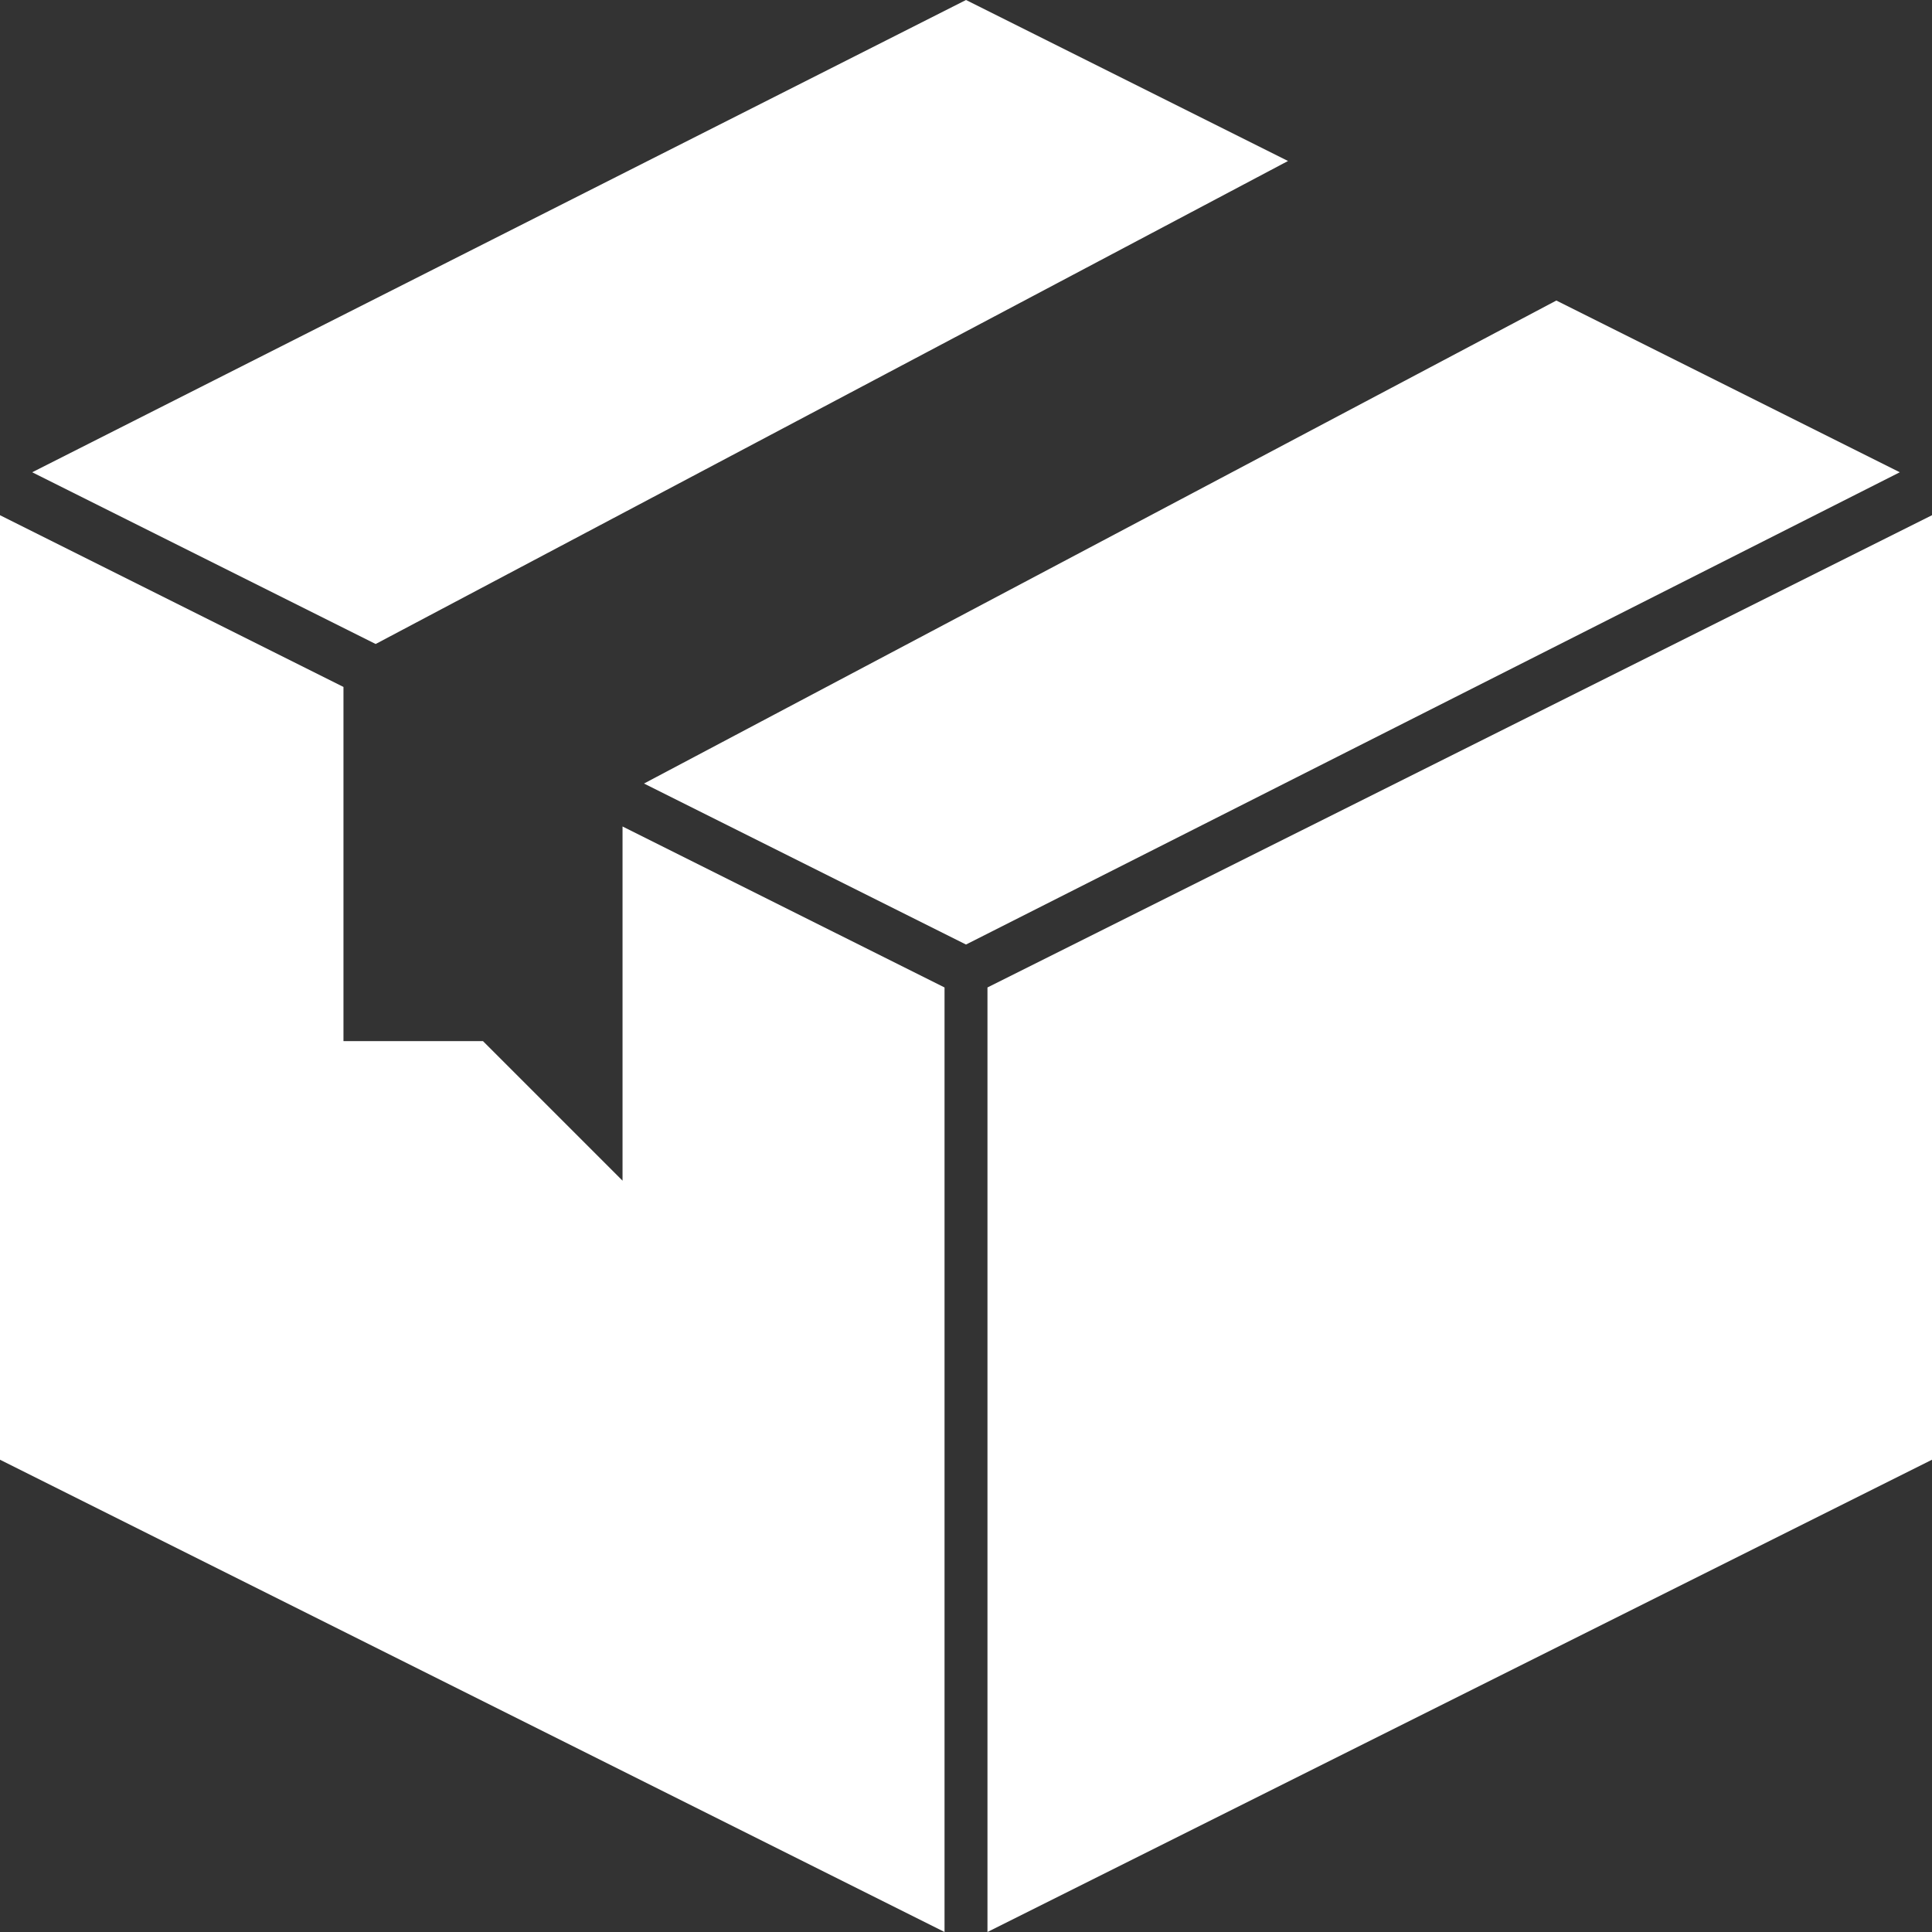 <svg xmlns="http://www.w3.org/2000/svg" fill="none" viewBox="0 0 18 18" height="18" width="18">
<rect x="0" y="0" width="18" height="18" fill="#333333" stroke="none"/>
<g clip-path="url(#clip0_2164_9)">
<path fill="white" d="M3.5 6L12 1.5L9 0L0.3 4.4L3.5 6Z"></path>
<path fill="white" d="M14.5 2.8L6 7.3L9 8.8L17.7 4.4L14.5 2.8Z"></path>
<path fill="white" d="M8.8 9.2L5.8 7.7V11L4.5 9.7H3.2V6.4L0 4.8V13.6L8.8 18V9.2Z"></path>
<path fill="white" d="M9.2 9.2V18L18 13.6V4.8L9.2 9.2Z"></path>
</g>
<defs>
<clipPath id="clip0_2164_9">
<rect fill="white" height="18" width="18"></rect>
</clipPath>
</defs>
</svg>
